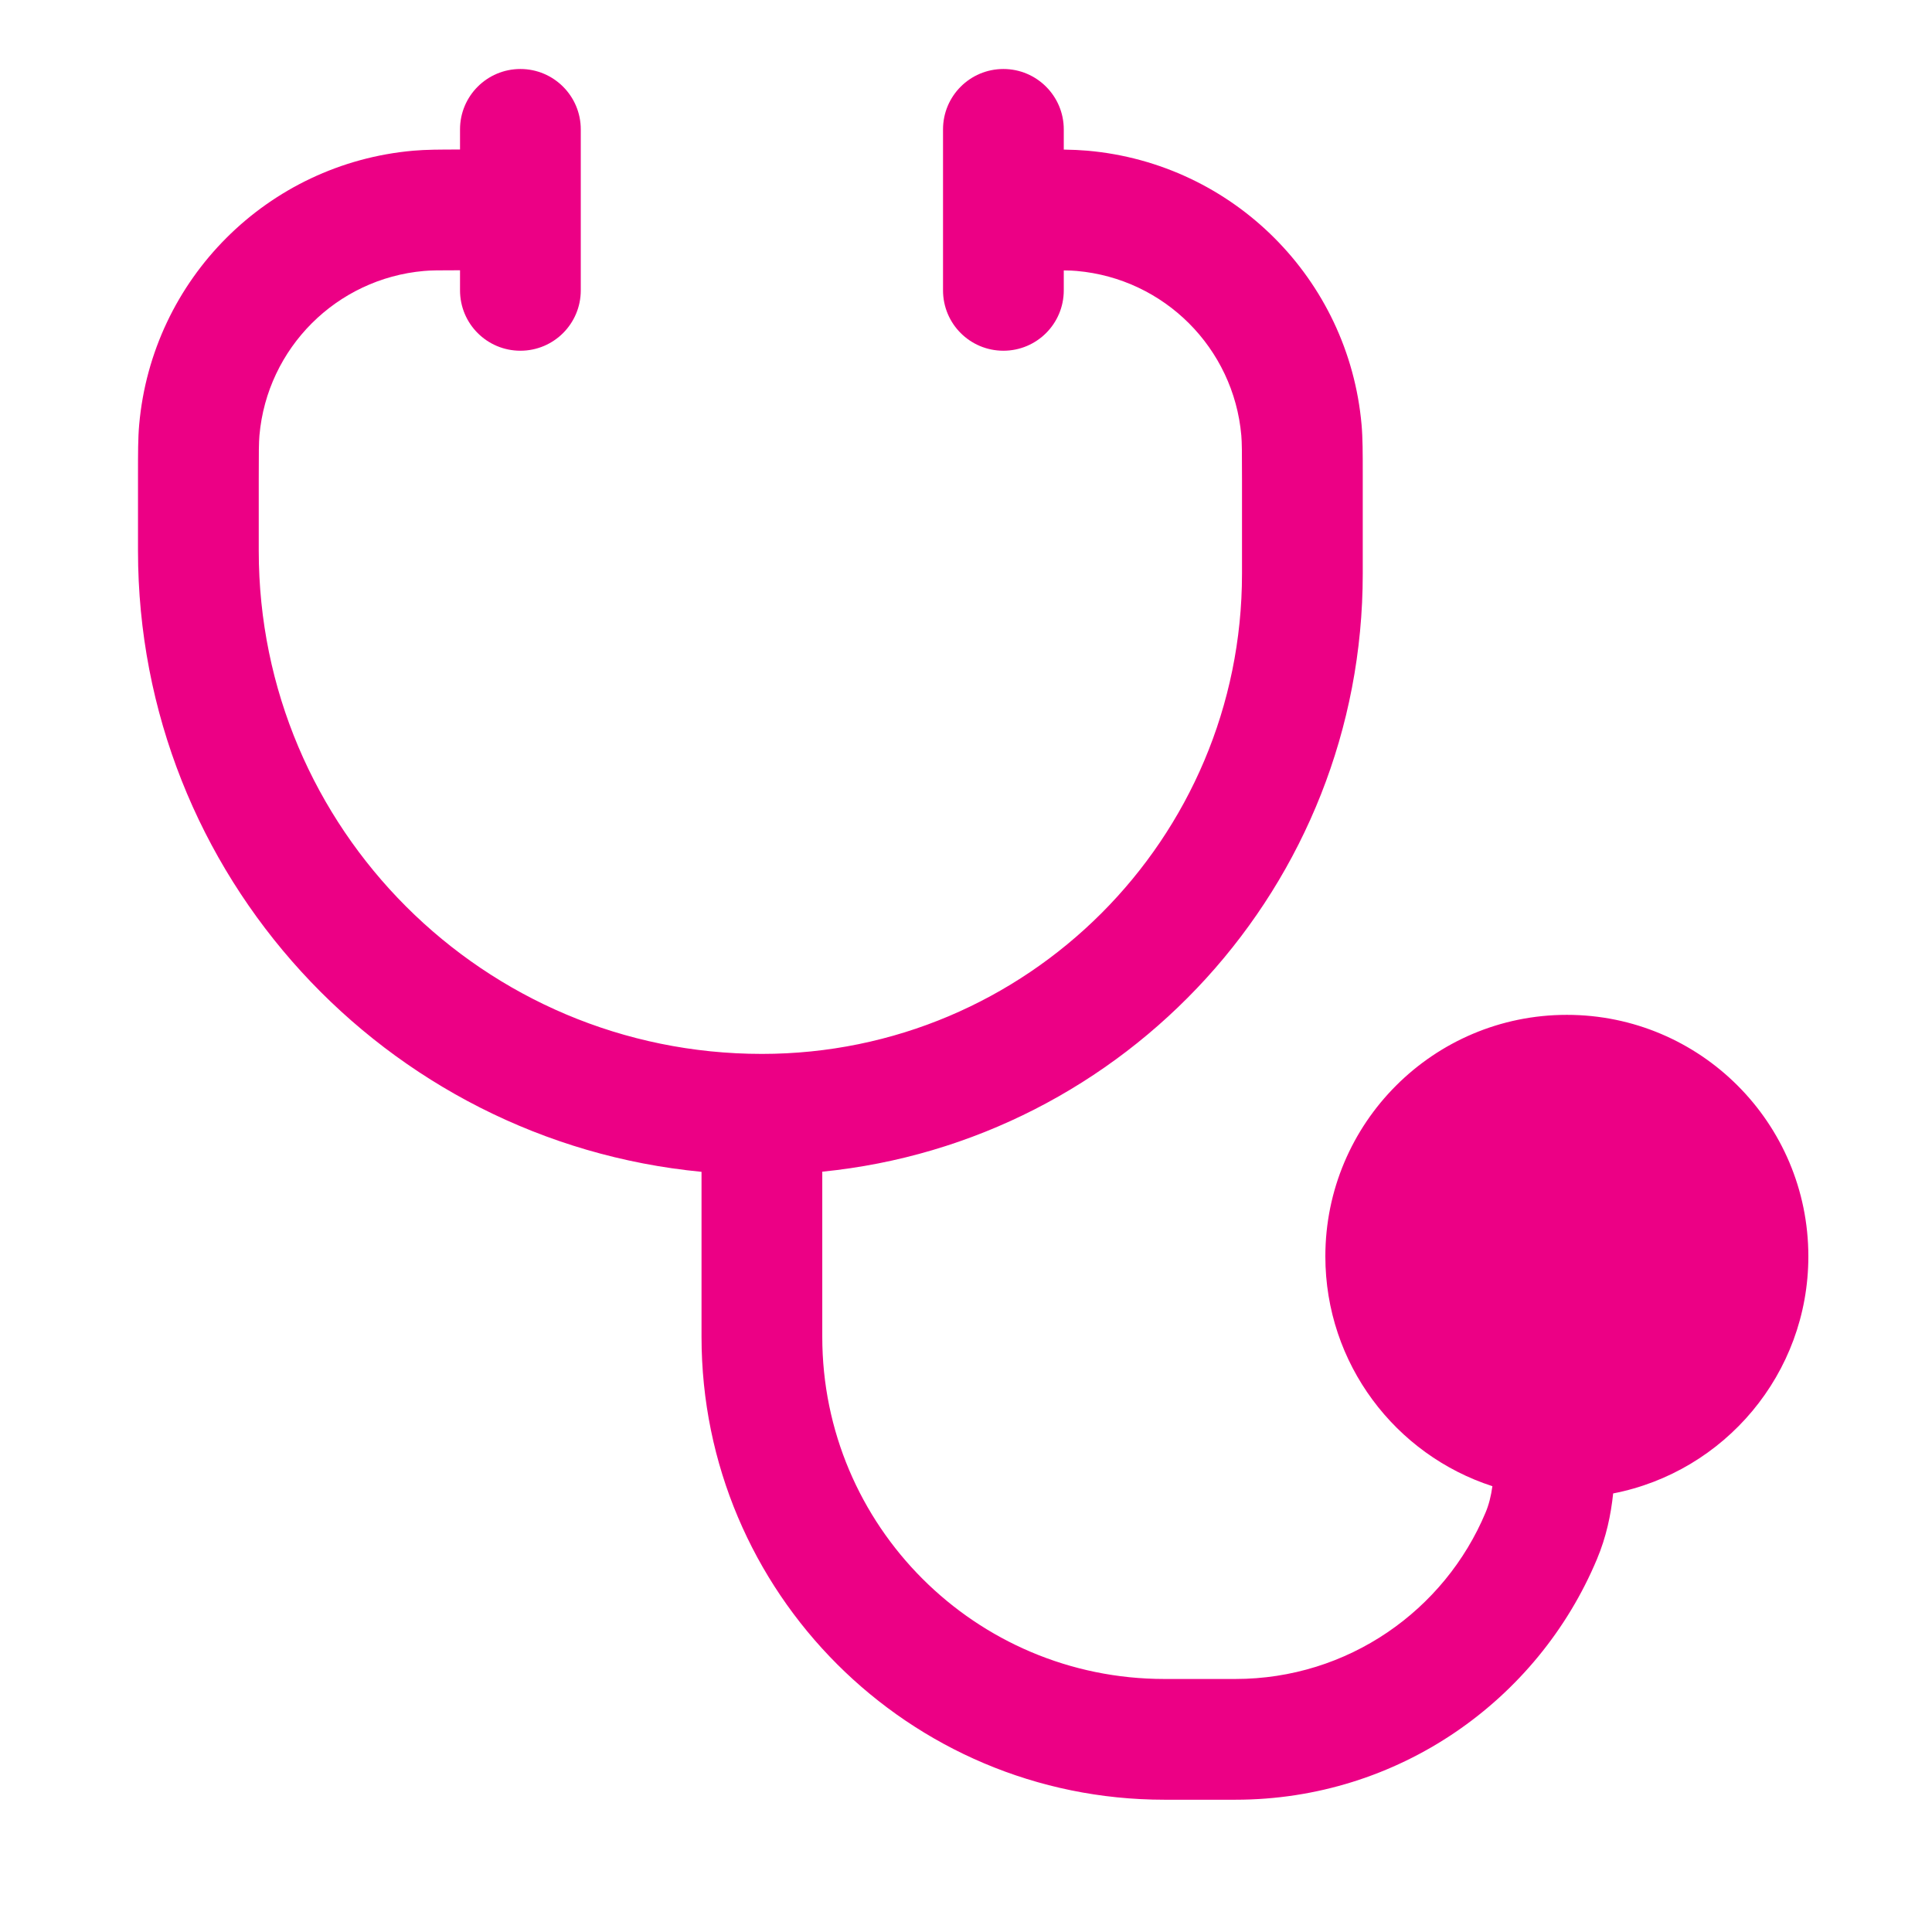 <?xml version="1.0" encoding="UTF-8"?> <svg xmlns="http://www.w3.org/2000/svg" width="28" height="28" viewBox="0 0 28 28" fill="none"><path d="M14.542 1C15.025 1 15.417 1.392 15.417 1.875V2.168C15.546 2.17 15.657 2.175 15.76 2.184C17.872 2.37 19.546 4.044 19.733 6.156C19.75 6.349 19.75 6.568 19.75 6.889V8.316C19.75 12.83 16.315 16.542 11.917 16.981V19.375C11.917 22.113 14.137 24.333 16.875 24.333H17.904C19.535 24.333 20.936 23.339 21.53 21.921C21.577 21.81 21.609 21.684 21.629 21.539C20.224 21.084 19.208 19.765 19.208 18.208C19.208 16.275 20.775 14.708 22.708 14.708C24.641 14.708 26.208 16.275 26.208 18.208C26.208 19.912 24.991 21.331 23.379 21.644C23.347 21.952 23.279 22.277 23.144 22.597C22.287 24.643 20.265 26.083 17.904 26.083H16.875C13.17 26.083 10.167 23.08 10.167 19.375V16.983C5.584 16.543 2 12.681 2 7.983L2 6.889C2 6.568 2 6.349 2.017 6.156C2.204 4.044 3.878 2.37 5.99 2.184C6.171 2.168 6.376 2.167 6.667 2.167V1.875C6.667 1.392 7.058 1 7.542 1C8.025 1 8.417 1.392 8.417 1.875V4.208C8.417 4.692 8.025 5.083 7.542 5.083C7.058 5.083 6.667 4.692 6.667 4.208V3.917C6.359 3.917 6.24 3.918 6.144 3.927C4.877 4.039 3.872 5.043 3.76 6.31C3.751 6.416 3.75 6.551 3.75 6.935V7.983C3.75 12.01 7.015 15.274 11.042 15.274C14.885 15.274 18 12.159 18 8.316V6.935C18 6.551 17.999 6.416 17.99 6.31C17.878 5.043 16.873 4.039 15.606 3.927C15.557 3.922 15.501 3.92 15.417 3.919V4.208C15.417 4.692 15.025 5.083 14.542 5.083C14.058 5.083 13.667 4.692 13.667 4.208V1.875C13.667 1.392 14.058 1 14.542 1Z" fill="#EC0085"></path></svg> 